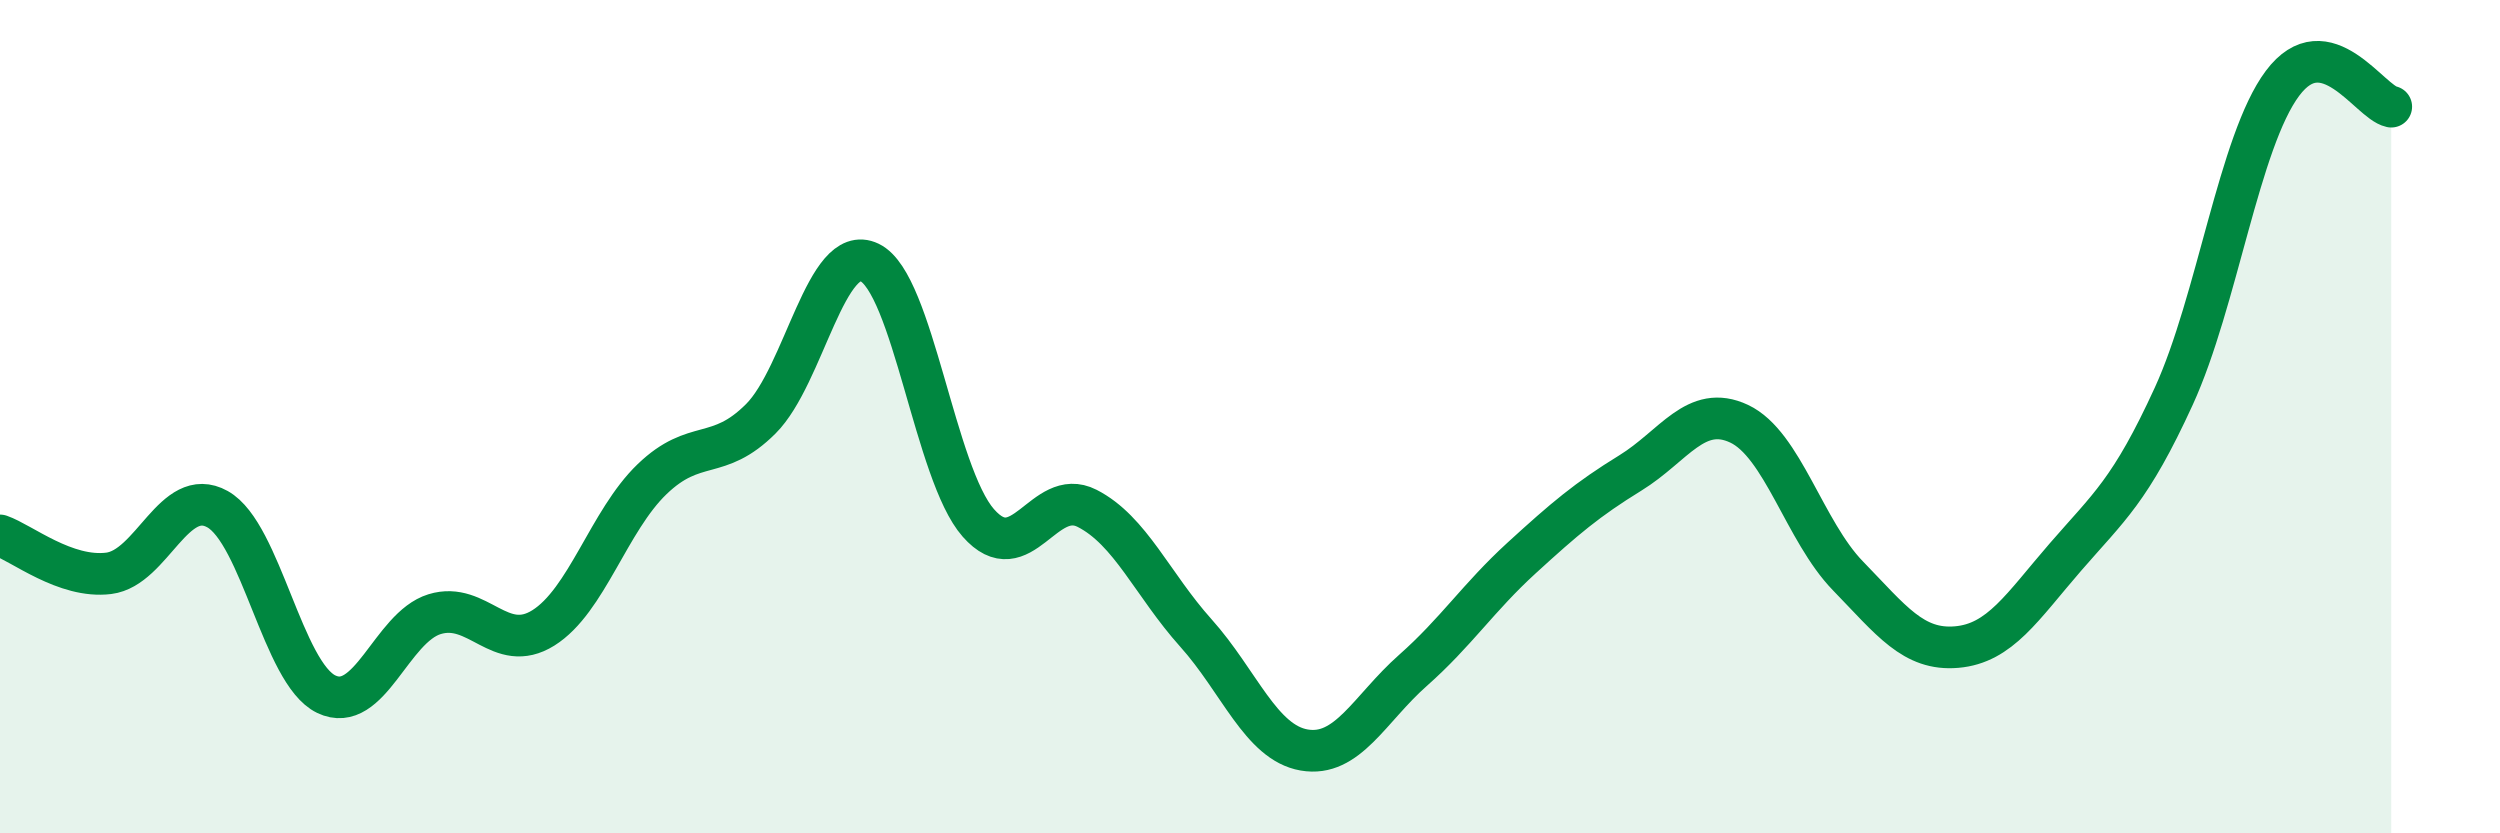 
    <svg width="60" height="20" viewBox="0 0 60 20" xmlns="http://www.w3.org/2000/svg">
      <path
        d="M 0,12.85 C 0.52,13.03 1.57,13.89 2.61,13.76 C 3.65,13.63 4.18,11.64 5.22,12.22 C 6.26,12.8 6.79,16.16 7.83,16.66 C 8.87,17.16 9.39,15.06 10.43,14.74 C 11.47,14.42 12,15.72 13.04,15.07 C 14.08,14.42 14.61,12.5 15.65,11.5 C 16.69,10.5 17.22,11.09 18.26,10.05 C 19.3,9.01 19.83,5.8 20.87,6.3 C 21.91,6.8 22.44,11.37 23.48,12.55 C 24.52,13.73 25.05,11.67 26.09,12.2 C 27.13,12.73 27.66,14.03 28.7,15.19 C 29.74,16.35 30.26,17.82 31.3,18 C 32.34,18.18 32.87,17.01 33.91,16.09 C 34.95,15.17 35.48,14.34 36.52,13.39 C 37.56,12.44 38.09,11.99 39.13,11.35 C 40.17,10.71 40.7,9.68 41.74,10.17 C 42.78,10.66 43.31,12.75 44.35,13.82 C 45.39,14.89 45.92,15.62 46.96,15.53 C 48,15.44 48.53,14.57 49.57,13.37 C 50.61,12.17 51.13,11.78 52.17,9.51 C 53.21,7.24 53.74,3.39 54.78,2 C 55.82,0.61 56.87,2.45 57.39,2.56L57.39 20L0 20Z"
        fill="#008740"
        opacity="0.1"
        stroke-linecap="round"
        stroke-linejoin="round"
      />
      <path
        d="M 0,12.85 C 0.52,13.03 1.57,13.89 2.61,13.76 C 3.65,13.63 4.18,11.64 5.22,12.22 C 6.26,12.8 6.79,16.16 7.83,16.66 C 8.87,17.16 9.39,15.06 10.43,14.74 C 11.47,14.42 12,15.72 13.04,15.07 C 14.08,14.42 14.61,12.5 15.65,11.5 C 16.69,10.5 17.22,11.09 18.26,10.05 C 19.3,9.01 19.83,5.8 20.87,6.3 C 21.91,6.8 22.44,11.37 23.48,12.55 C 24.52,13.73 25.05,11.67 26.09,12.2 C 27.13,12.73 27.66,14.03 28.7,15.19 C 29.74,16.35 30.26,17.82 31.3,18 C 32.34,18.18 32.87,17.01 33.91,16.09 C 34.95,15.17 35.48,14.34 36.52,13.39 C 37.56,12.44 38.09,11.99 39.13,11.35 C 40.17,10.71 40.7,9.68 41.74,10.17 C 42.78,10.66 43.31,12.75 44.35,13.82 C 45.39,14.89 45.92,15.62 46.96,15.53 C 48,15.44 48.53,14.57 49.57,13.37 C 50.61,12.17 51.13,11.78 52.17,9.51 C 53.21,7.24 53.74,3.39 54.78,2 C 55.82,0.61 56.87,2.45 57.39,2.56"
        stroke="#008740"
        stroke-width="1"
        fill="none"
        stroke-linecap="round"
        stroke-linejoin="round"
      />
    </svg>
  